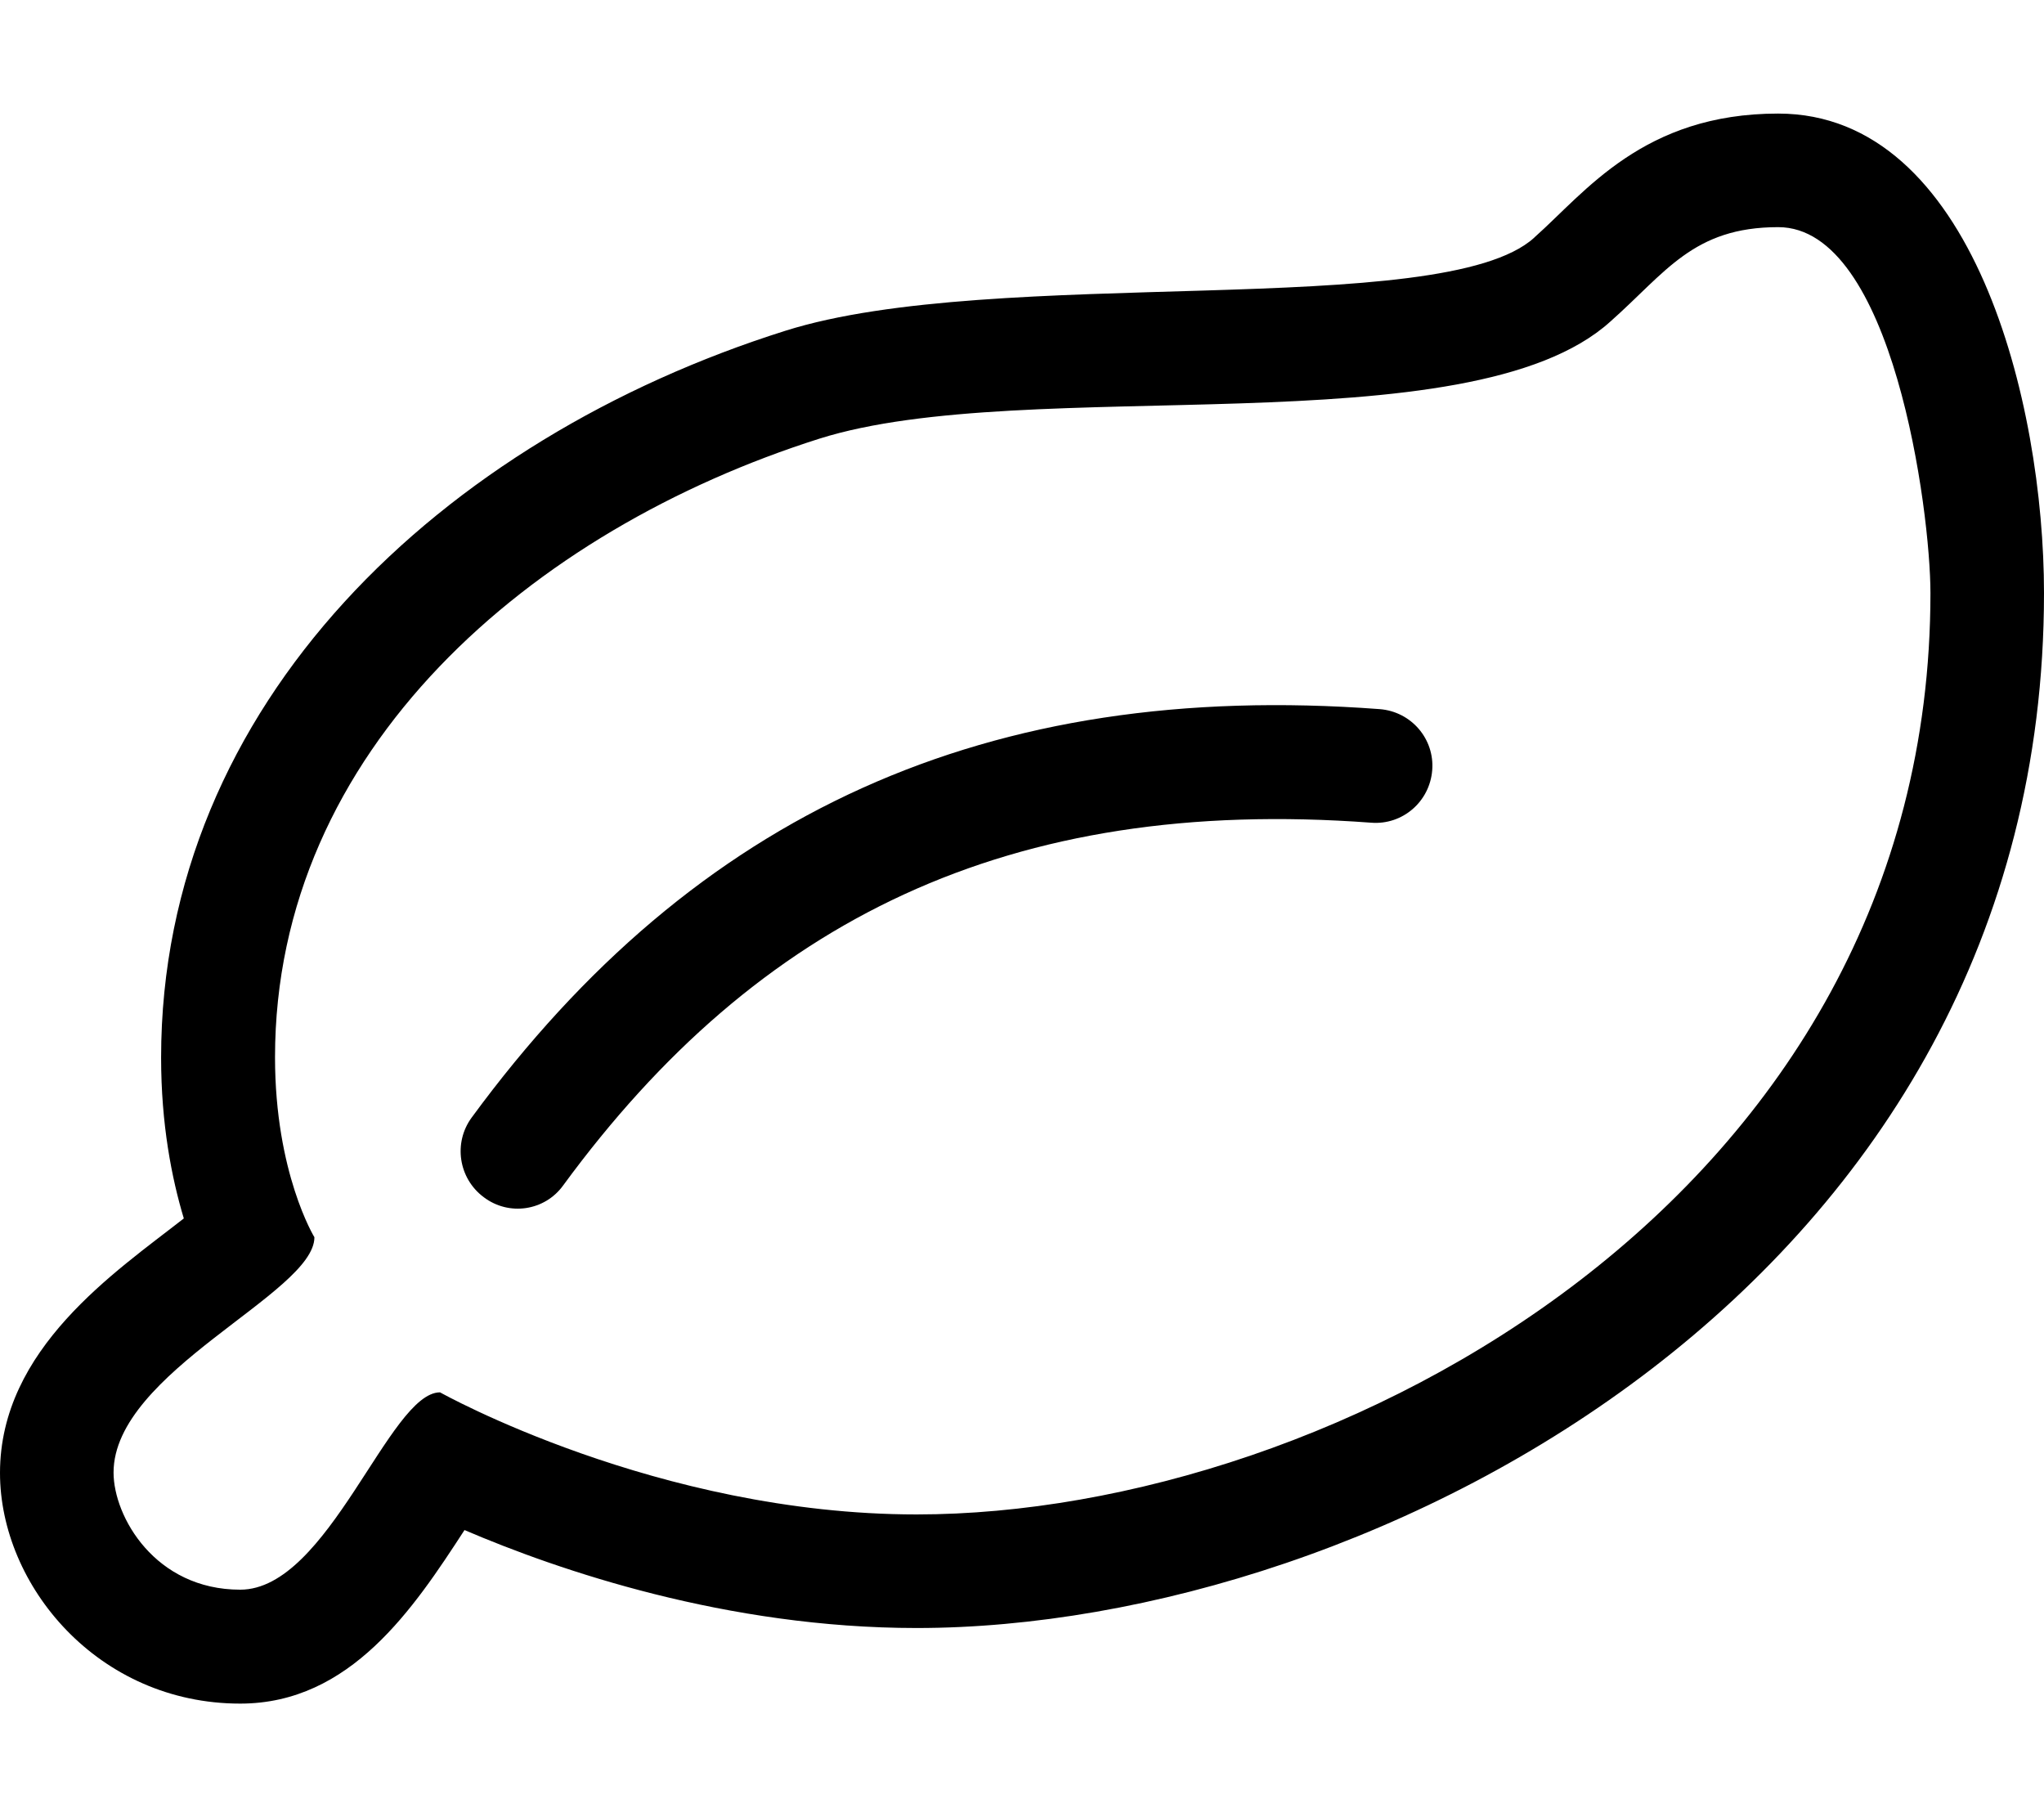<svg xmlns="http://www.w3.org/2000/svg" viewBox="0 0 576 512"><path d="M501.1 64c32.3 0 42.9 79.9 42.9 103.1 0 170.4-168.3 259.6-285.7 259.6-73 0-134.3-34.4-134.3-34.4-14.3 0-31.4 55.6-56.3 55.6-24 0-35.7-20.6-35.7-33 0-28.4 56.6-50.5 56.6-66.3 0 0-11.1-18.1-11.1-50.7 0-86.7 72.3-148.6 153.4-174.3 58.6-18.5 183.1 3 222.9-33C469.4 76.8 477.1 64 501.1 64m0-32c-38 0-54.3 22.1-68.6 34.8l-.1.1-.1.1c-25.8 23.4-151.8 7.5-211 26.2C124.6 123.7 45.4 198.1 45.4 298c0 18.8 3 34 6.4 45.3C32.5 358.4 0 380 0 415c0 31.7 27.6 65 67.7 65 31.1 0 48.9-26.9 63.2-48.9 26.6 11.4 74 27.6 127.4 27.6 128.9 0 317.7-97.6 317.7-291.6C576 113.5 556 32 501.1 32zM158.7 334c54.9-74.9 125.6-109.8 227.7-102.2 8.8.7 16.5-5.9 17.2-14.8.7-8.8-5.9-16.5-14.8-17.2-110.6-8.3-192.9 29.2-255.9 115.1-5.2 7.1-3.7 17.1 3.4 22.4 7.1 5.4 17.2 3.9 22.4-3.3z"/></svg>